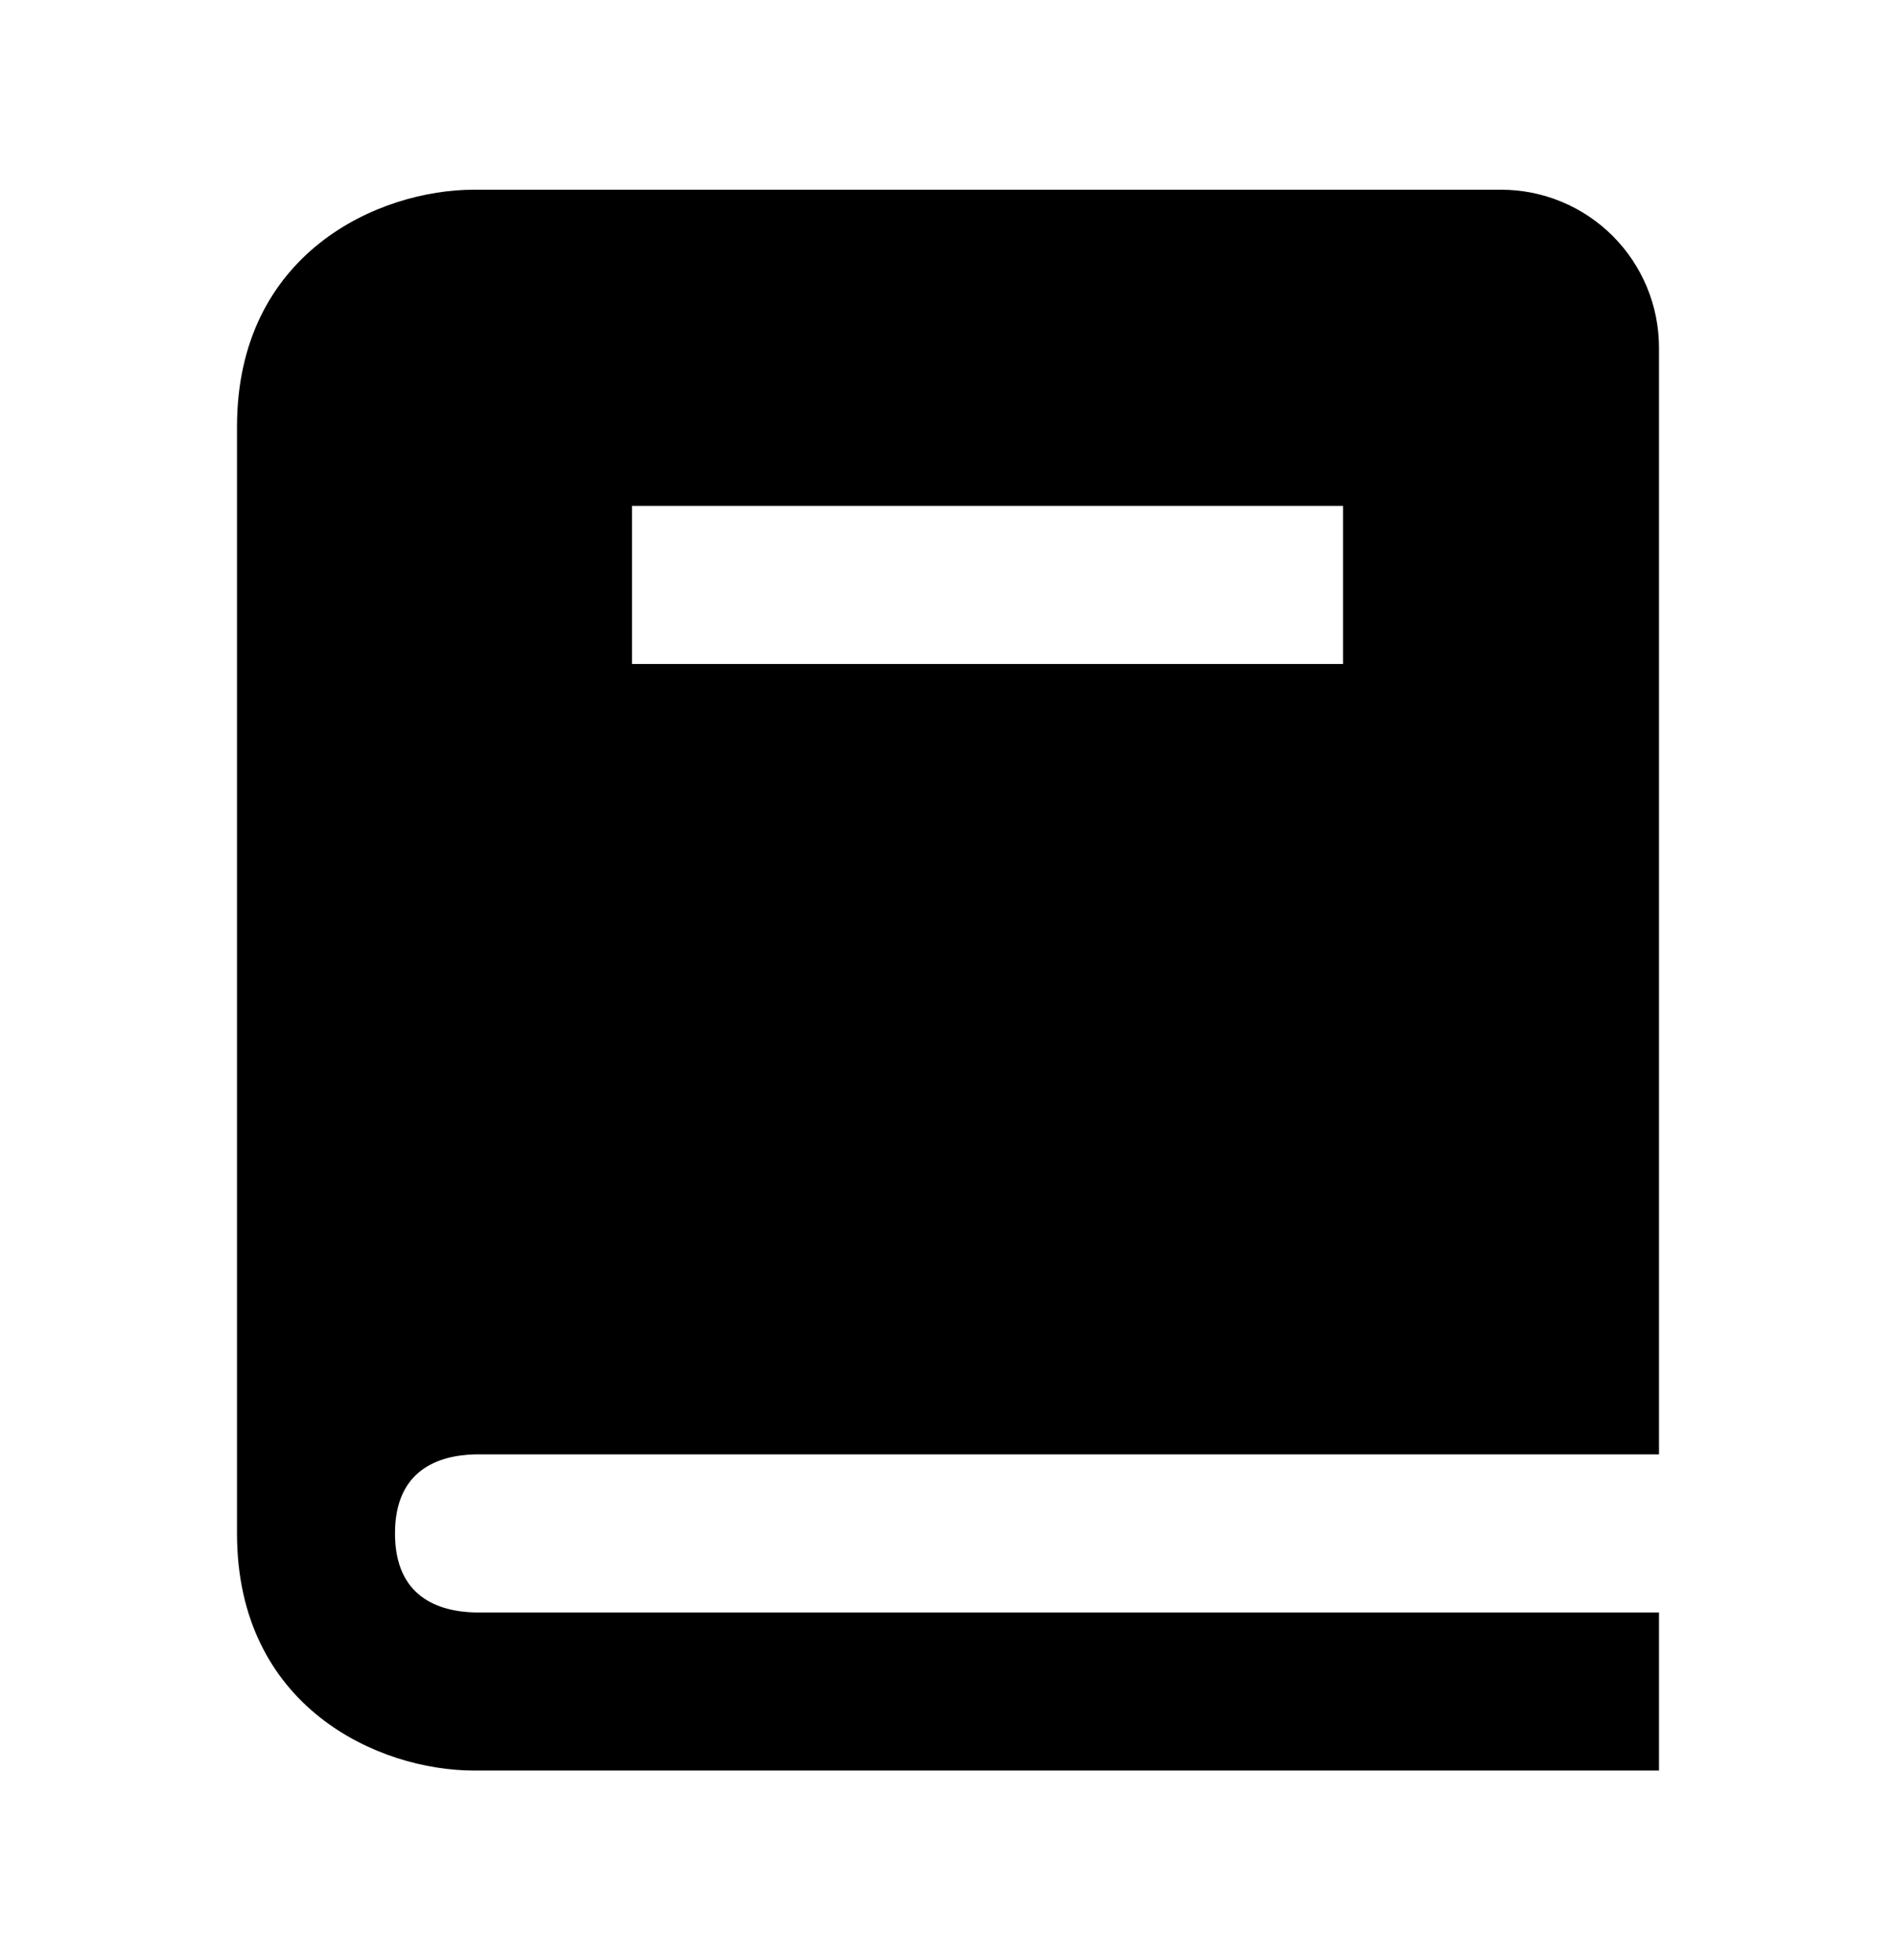 <svg width="30" height="31" viewBox="0 0 30 31" fill="none" xmlns="http://www.w3.org/2000/svg">
<path d="M7.515 23H26.25V5.5C26.25 4.837 25.987 4.201 25.518 3.732C25.049 3.263 24.413 3 23.75 3H7.5C5.992 3 3.75 3.999 3.75 6.75V24.25C3.75 27.001 5.992 28 7.5 28H26.25V25.5H7.515C6.938 25.485 6.25 25.256 6.25 24.25C6.25 23.244 6.938 23.015 7.515 23ZM10 8H21.25V10.5H10V8Z" fill="black"/>
</svg>
